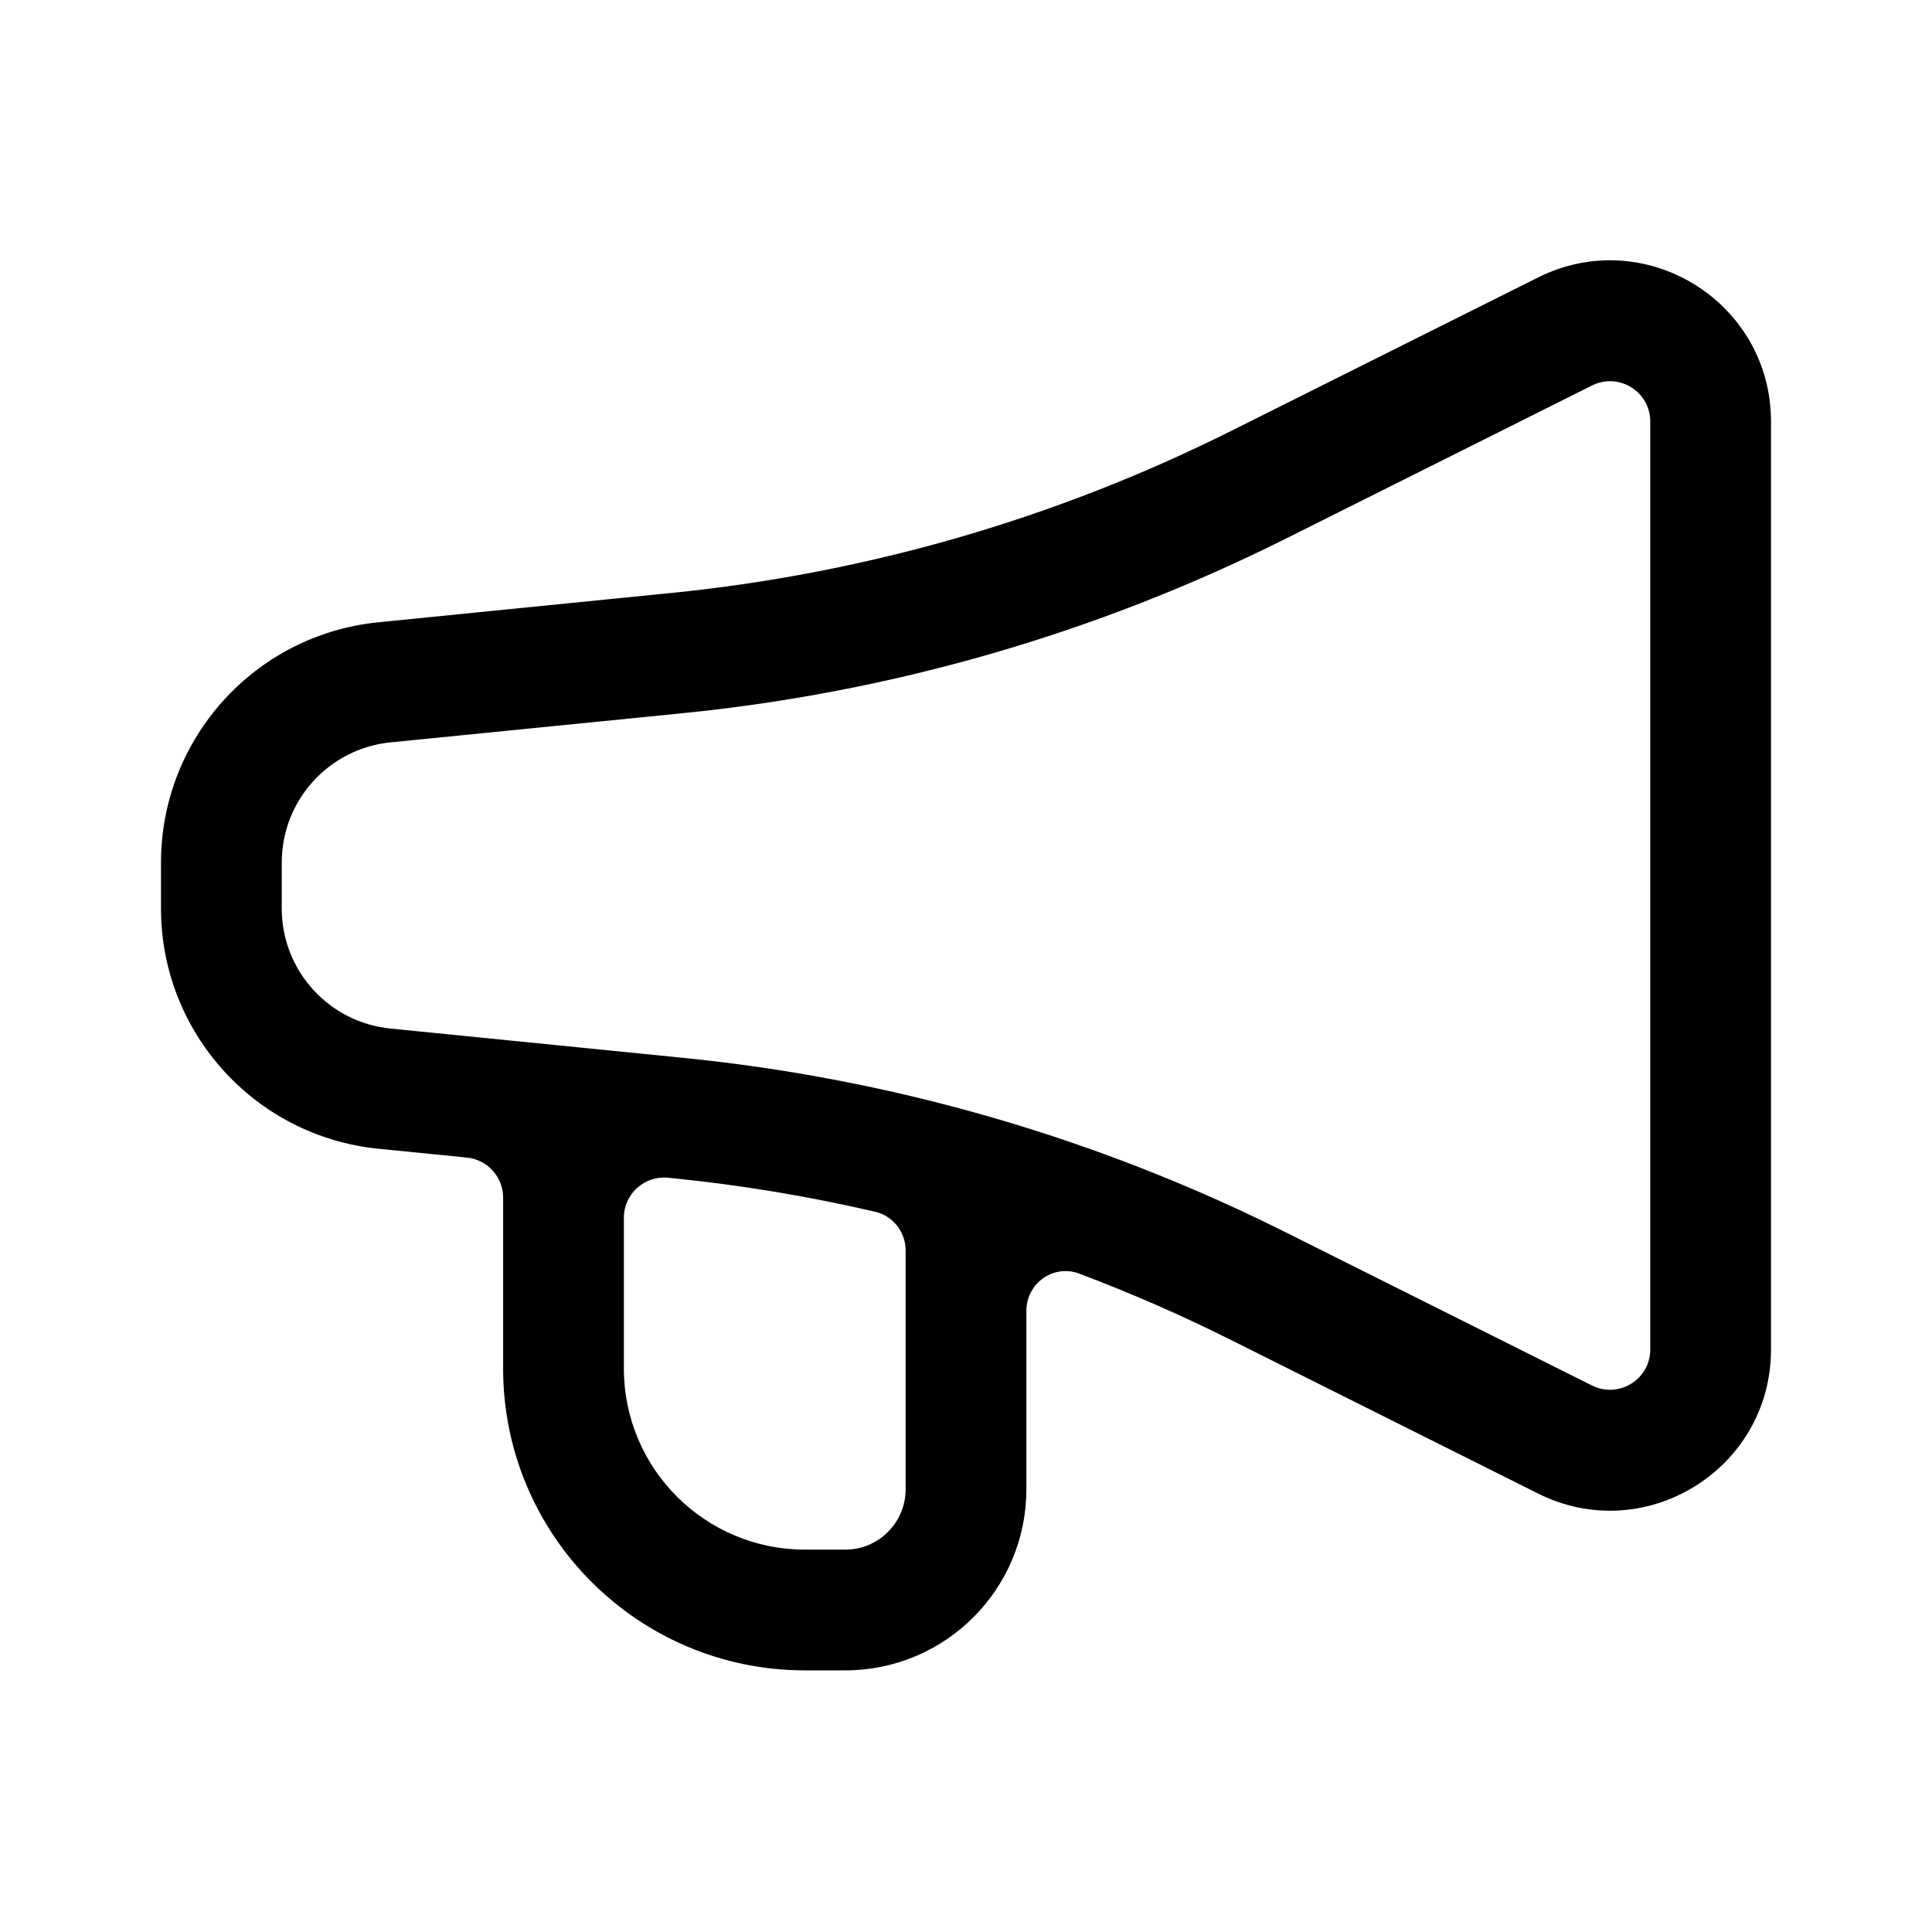<svg width="24" height="24" viewBox="0 0 24 24" fill="none" xmlns="http://www.w3.org/2000/svg">
<path fill-rule="evenodd" clip-rule="evenodd" d="M2 10.715C2 9.174 3.168 7.883 4.701 7.73L8.338 7.366C10.759 7.124 13.116 6.442 15.292 5.354L19.106 3.447C20.435 2.782 22 3.749 22 5.236V16.764C22 18.251 20.435 19.218 19.106 18.553L15.292 16.646C14.677 16.338 14.047 16.063 13.406 15.821C13.086 15.701 12.75 15.941 12.75 16.284V18.5C12.75 19.743 11.743 20.75 10.5 20.75H10C7.929 20.75 6.25 19.071 6.25 17V14.877C6.25 14.62 6.055 14.405 5.8 14.38L4.701 14.27C3.168 14.117 2 12.826 2 11.285V10.715ZM20.5 5.236V16.764C20.5 17.136 20.109 17.377 19.776 17.211L15.963 15.304C13.623 14.134 11.09 13.401 8.487 13.141L4.851 12.777C4.084 12.701 3.5 12.056 3.5 11.285V10.715C3.5 9.944 4.084 9.299 4.851 9.222L8.487 8.859C11.09 8.598 13.623 7.865 15.963 6.696L19.776 4.789C20.109 4.623 20.5 4.864 20.5 5.236ZM8.3 14.63C8.005 14.601 7.75 14.832 7.75 15.127V17C7.75 18.243 8.757 19.25 10 19.25H10.5C10.914 19.25 11.25 18.914 11.25 18.5V15.534C11.25 15.305 11.095 15.105 10.872 15.053C10.038 14.859 9.192 14.719 8.338 14.634L8.3 14.63Z" fill="black"/>
</svg>
